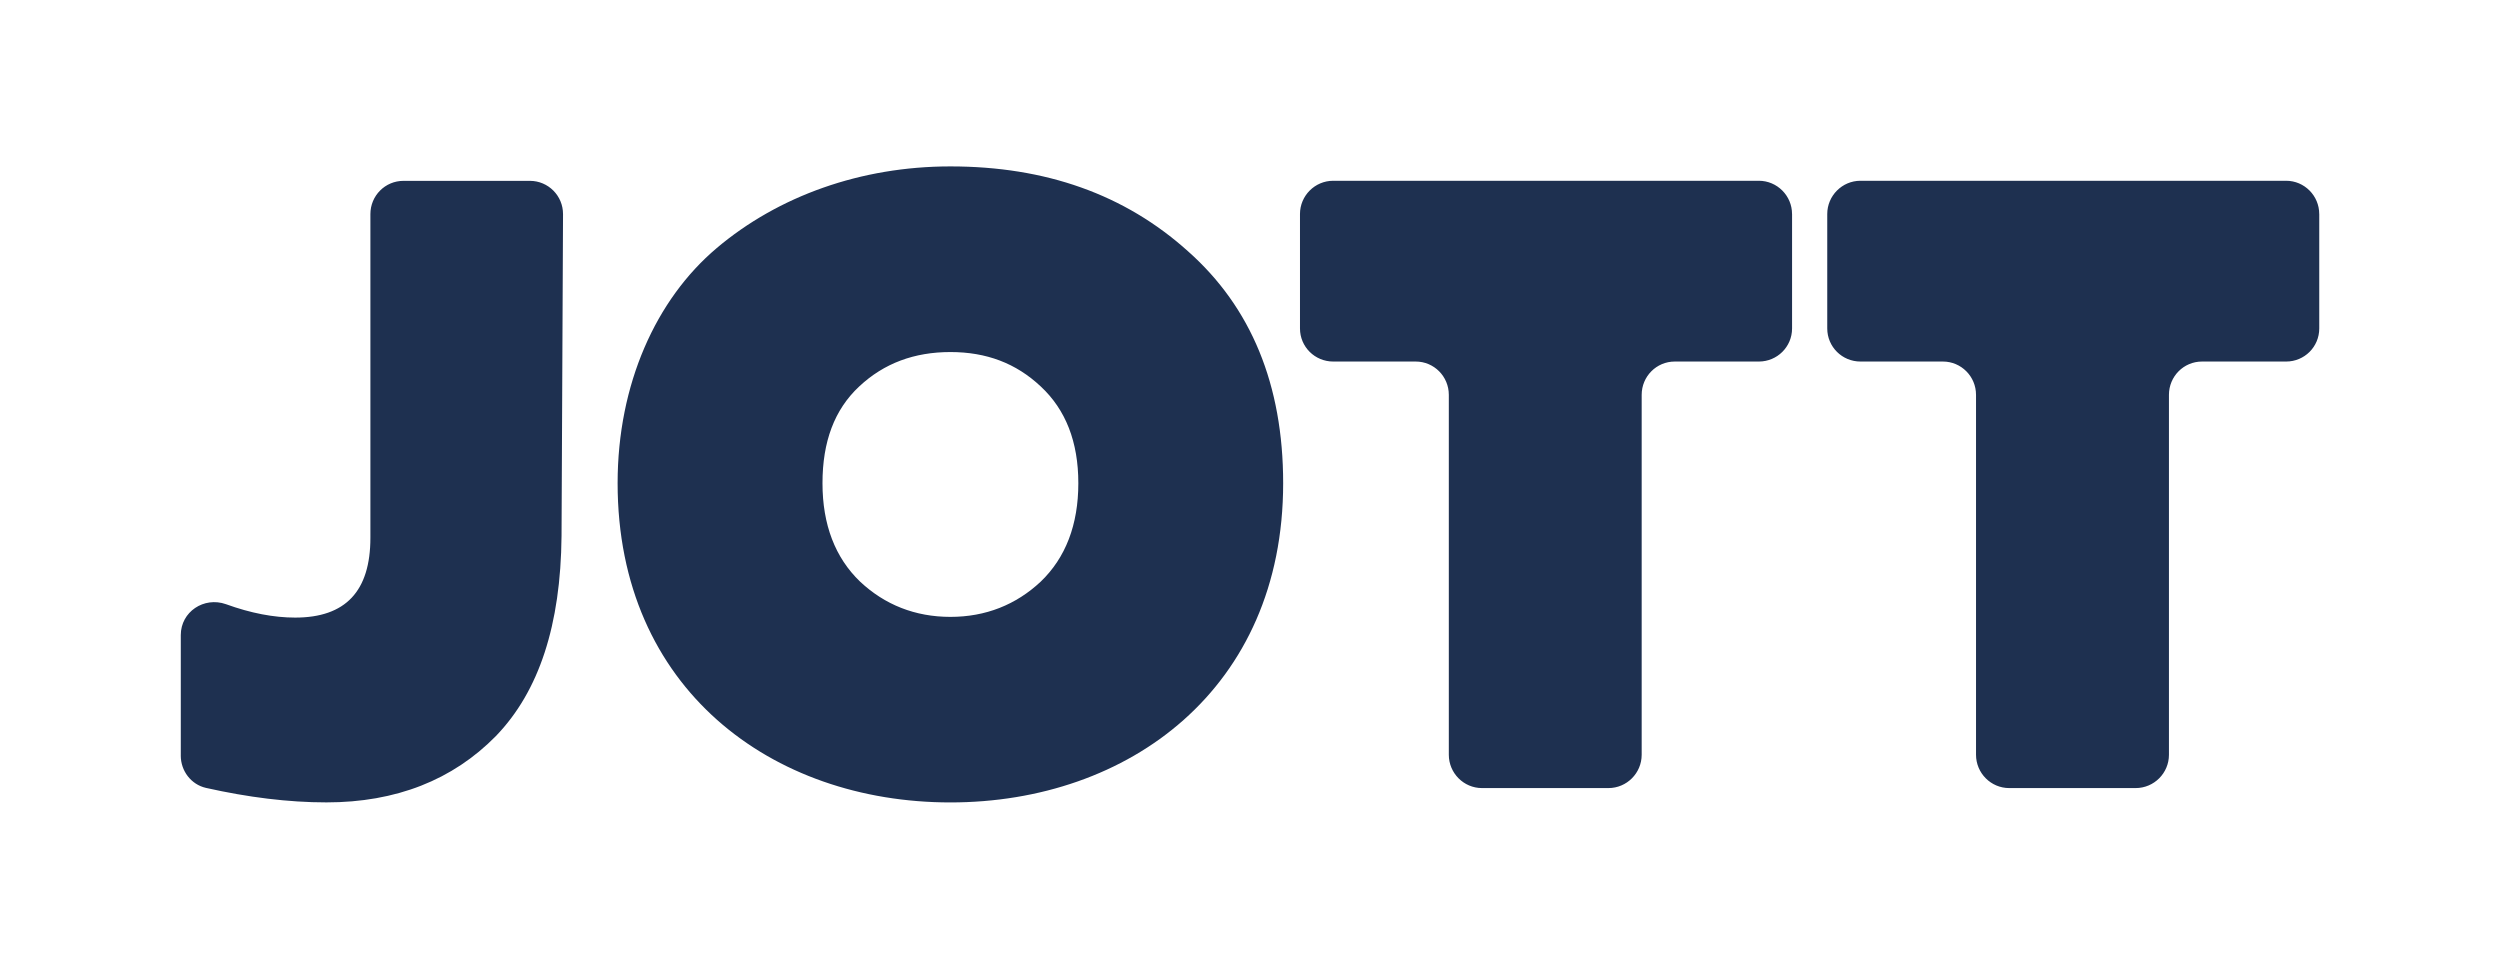 <svg viewBox="0 0 1190.75 461.47" xmlns="http://www.w3.org/2000/svg" data-name="Calque 2" id="Calque_2">
  <defs>
    <style>
      .cls-1, .cls-2 {
        fill: none;
      }

      .cls-2 {
        opacity: .3;
      }

      .cls-3 {
        fill: #1e3050;
      }
    </style>
  </defs>
  <g id="LOGO">
    <g>
      <rect height="461.47" width="1190.75" class="cls-2"></rect>
      <rect height="375.37" width="1104.64" y="43.05" x="43.05" class="cls-1"></rect>
      <path d="M86.11,359.9v-57.43c0-11.08,11.04-18.4,21.51-14.7,11.81,4.3,22.86,6.39,32.97,6.39,23.98,0,35.83-12.52,35.83-38.04V101.97c0-8.76,7.03-15.83,15.76-15.83h60.23c8.7,0,15.8,7.09,15.76,15.89l-.71,153.27c-.39,42.35-10.66,73.91-31.24,95.26-20.58,20.96-47.64,31.62-80.74,31.62-18.14,0-37.34-2.41-57.37-6.9-7.09-1.61-12.01-8.09-12.01-15.38M341.4,118.14c-28.93,24.4-47.23,64.82-47.23,112.01,0,97.92,73.55,152.05,158.5,152.05s158.5-54.13,158.5-152.05c0-46.87-15.25-83.83-45.36-110.5-30.08-27.06-67.81-40.39-113.14-40.39-42.67,0-81.96,14.13-111.28,38.88M452.68,167.68c17.11,0,31.24,5.3,43.05,16.41,11.81,11.01,17.88,26.26,17.88,46.07s-6.07,35.48-17.88,46.84c-11.81,11.08-26.29,16.82-43.05,16.82s-31.27-5.75-43.05-16.82c-11.81-11.37-17.88-27.03-17.88-46.84s5.68-35.06,17.47-46.07c11.85-11.11,26.33-16.41,43.47-16.41M853.55,101.93c0-8.7-7.1-15.83-15.8-15.83h-202.74c-8.73,0-15.83,7.13-15.83,15.83v54.51c0,8.76,7.09,15.76,15.83,15.76h39.3c8.7,0,15.76,7.09,15.76,15.86v171.44c0,8.73,7.1,15.86,15.8,15.86h60.23c8.73,0,15.83-7.13,15.83-15.86v-171.44c0-8.76,7.03-15.86,15.76-15.86h40.07c8.7,0,15.8-7,15.8-15.76v-54.51M1104.65,101.93c0-8.7-7.06-15.83-15.76-15.83h-202.77c-8.7,0-15.8,7.13-15.8,15.83v54.51c0,8.76,7.1,15.76,15.8,15.76h39.3c8.7,0,15.76,7.09,15.76,15.86v171.44c0,8.73,7.1,15.86,15.8,15.86h60.23c8.76,0,15.86-7.13,15.86-15.86v-171.44c0-8.76,7-15.86,15.76-15.86h40.07c8.7,0,15.76-7,15.76-15.76v-54.51" class="cls-3"></path>
    </g>
  </g>
</svg>